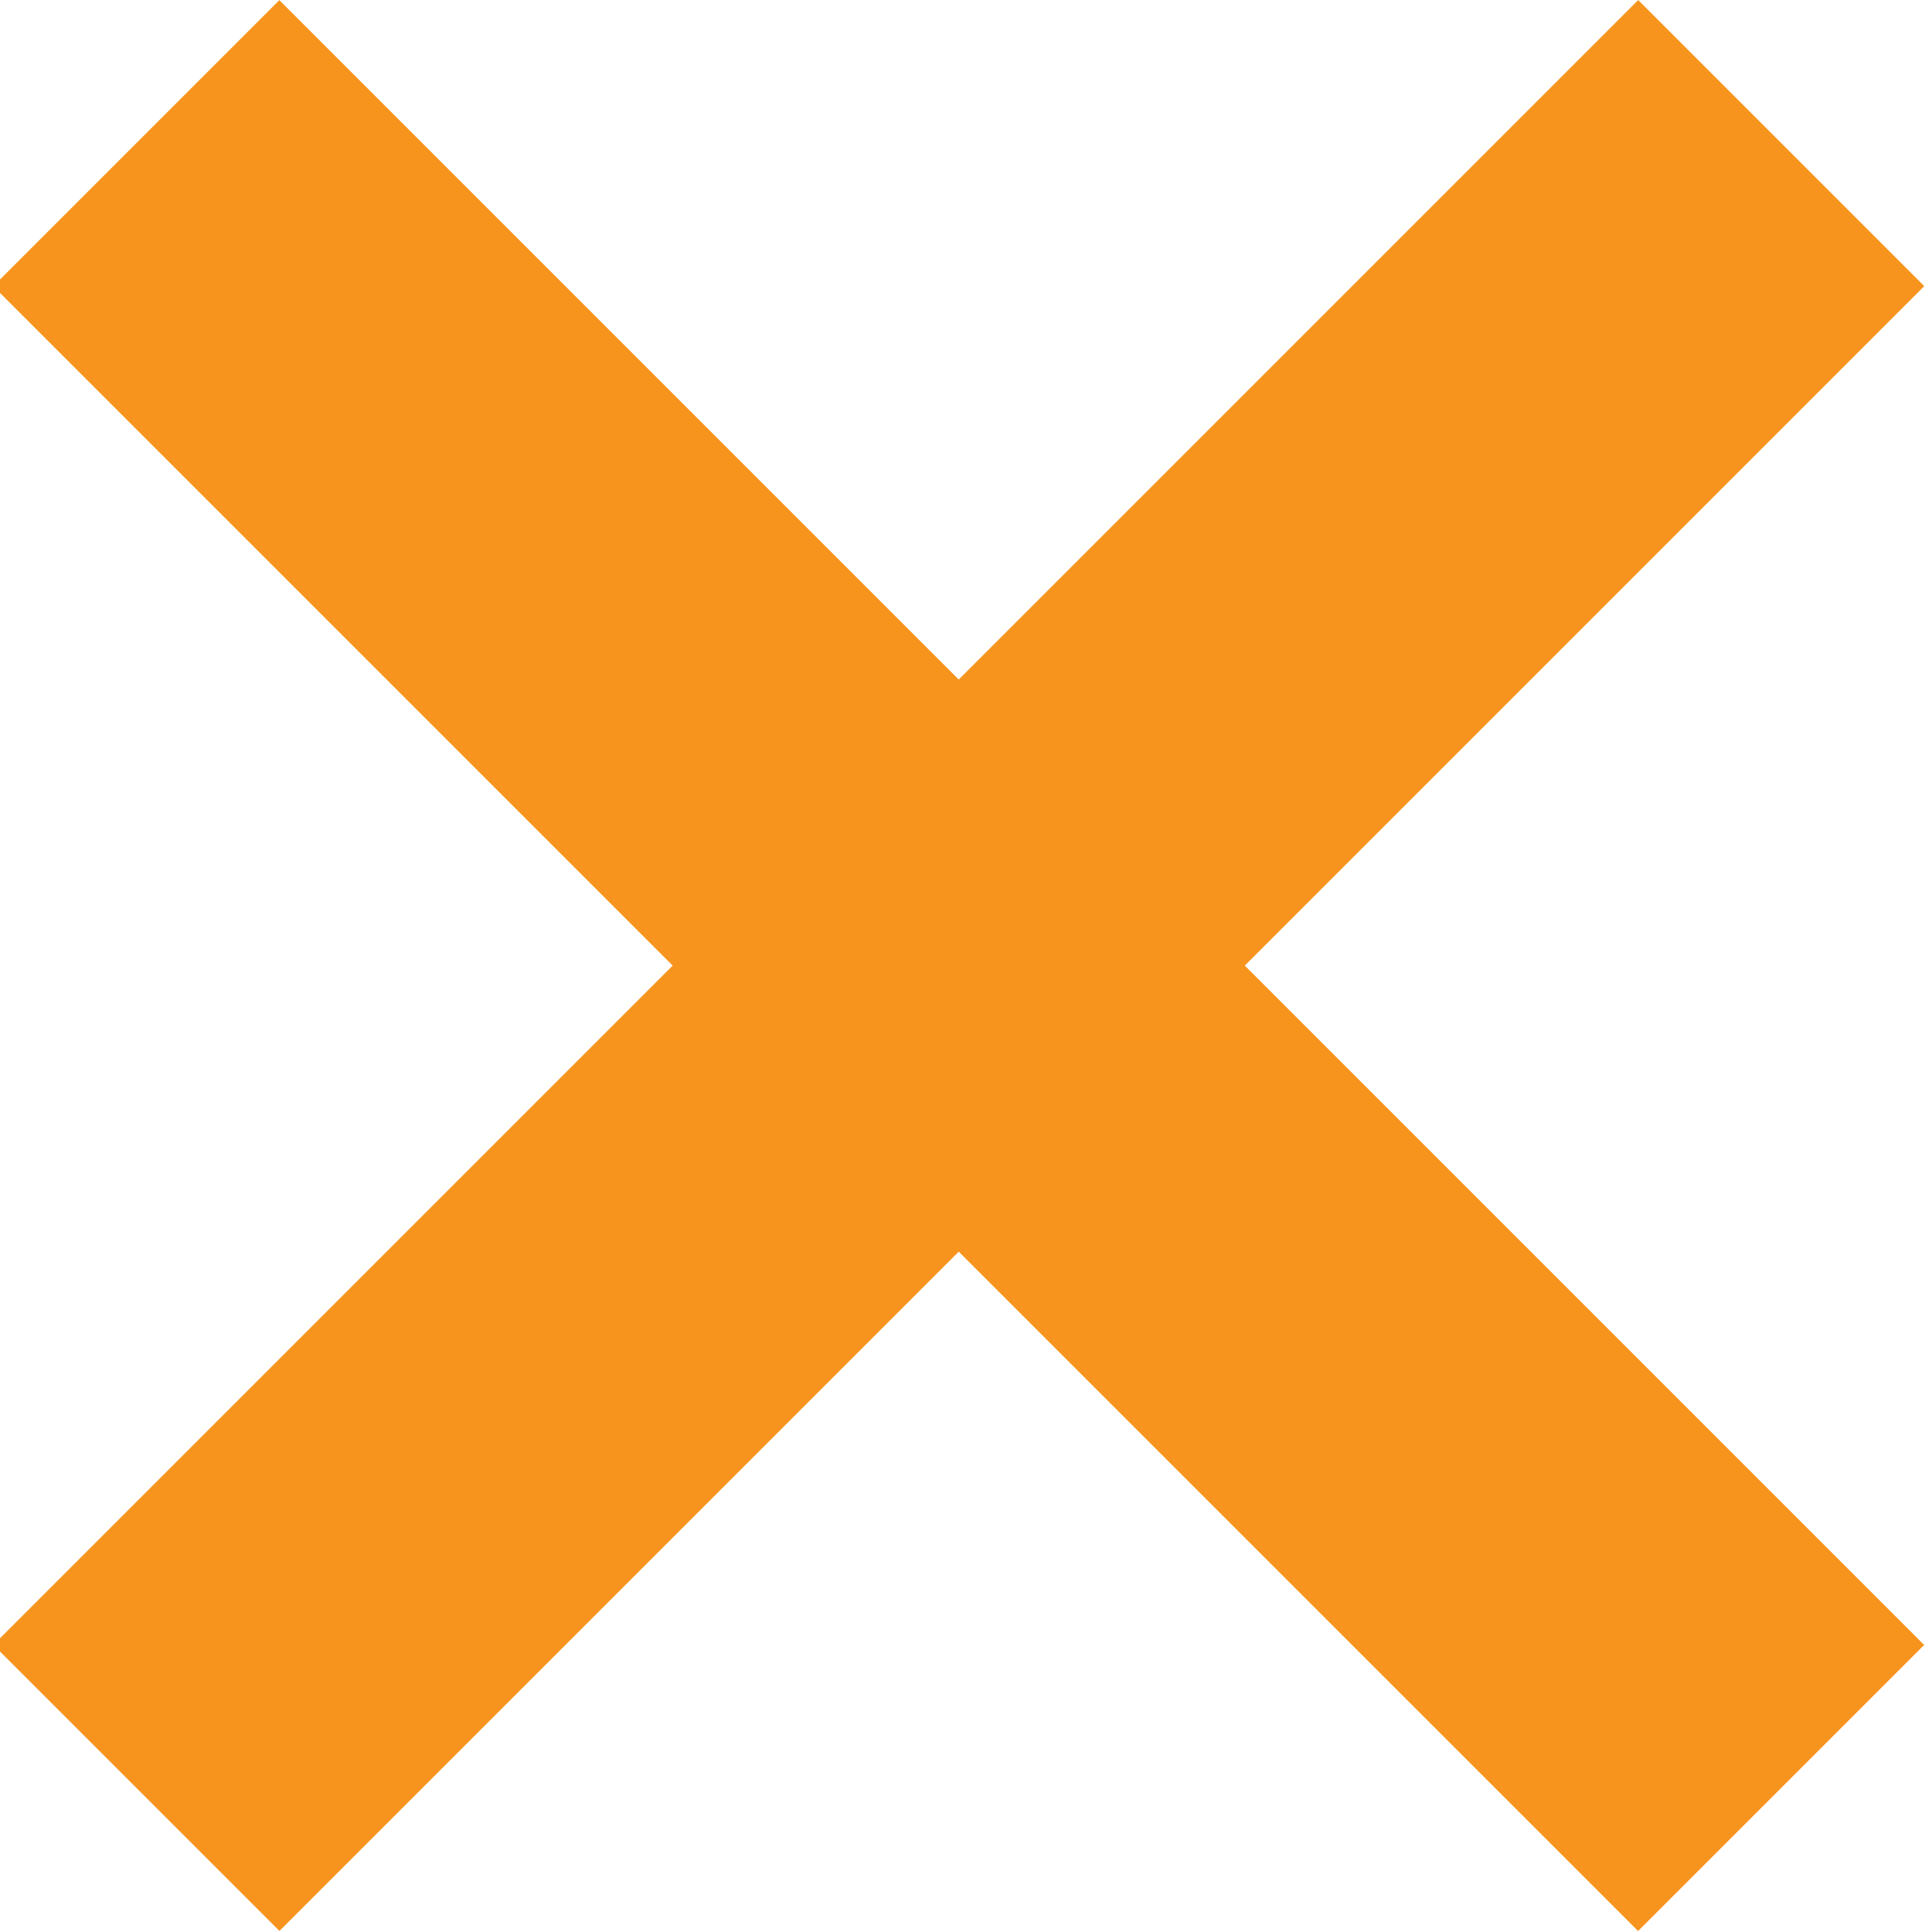<?xml version="1.0" encoding="utf-8"?>
<!-- Generator: Adobe Illustrator 21.0.2, SVG Export Plug-In . SVG Version: 6.00 Build 0)  -->
<svg version="1.1" id="Laag_1" xmlns="http://www.w3.org/2000/svg" xmlns:xlink="http://www.w3.org/1999/xlink" x="0px" y="0px"
	 viewBox="0 0 19.1 19.1" style="enable-background:new 0 0 19.1 19.1;" xml:space="preserve">
<style type="text/css">
	.st0{fill-rule:evenodd;clip-rule:evenodd;fill:#F7941E;}
</style>
<g>
	<rect x="7.5" y="-2" transform="matrix(0.707 -0.707 0.707 0.707 -3.955 9.546)" class="st0" width="4" height="23"/>
	<rect x="-2" y="7.5" transform="matrix(0.707 -0.707 0.707 0.707 -3.954 9.545)" class="st0" width="23" height="4"/>
</g>
</svg>
